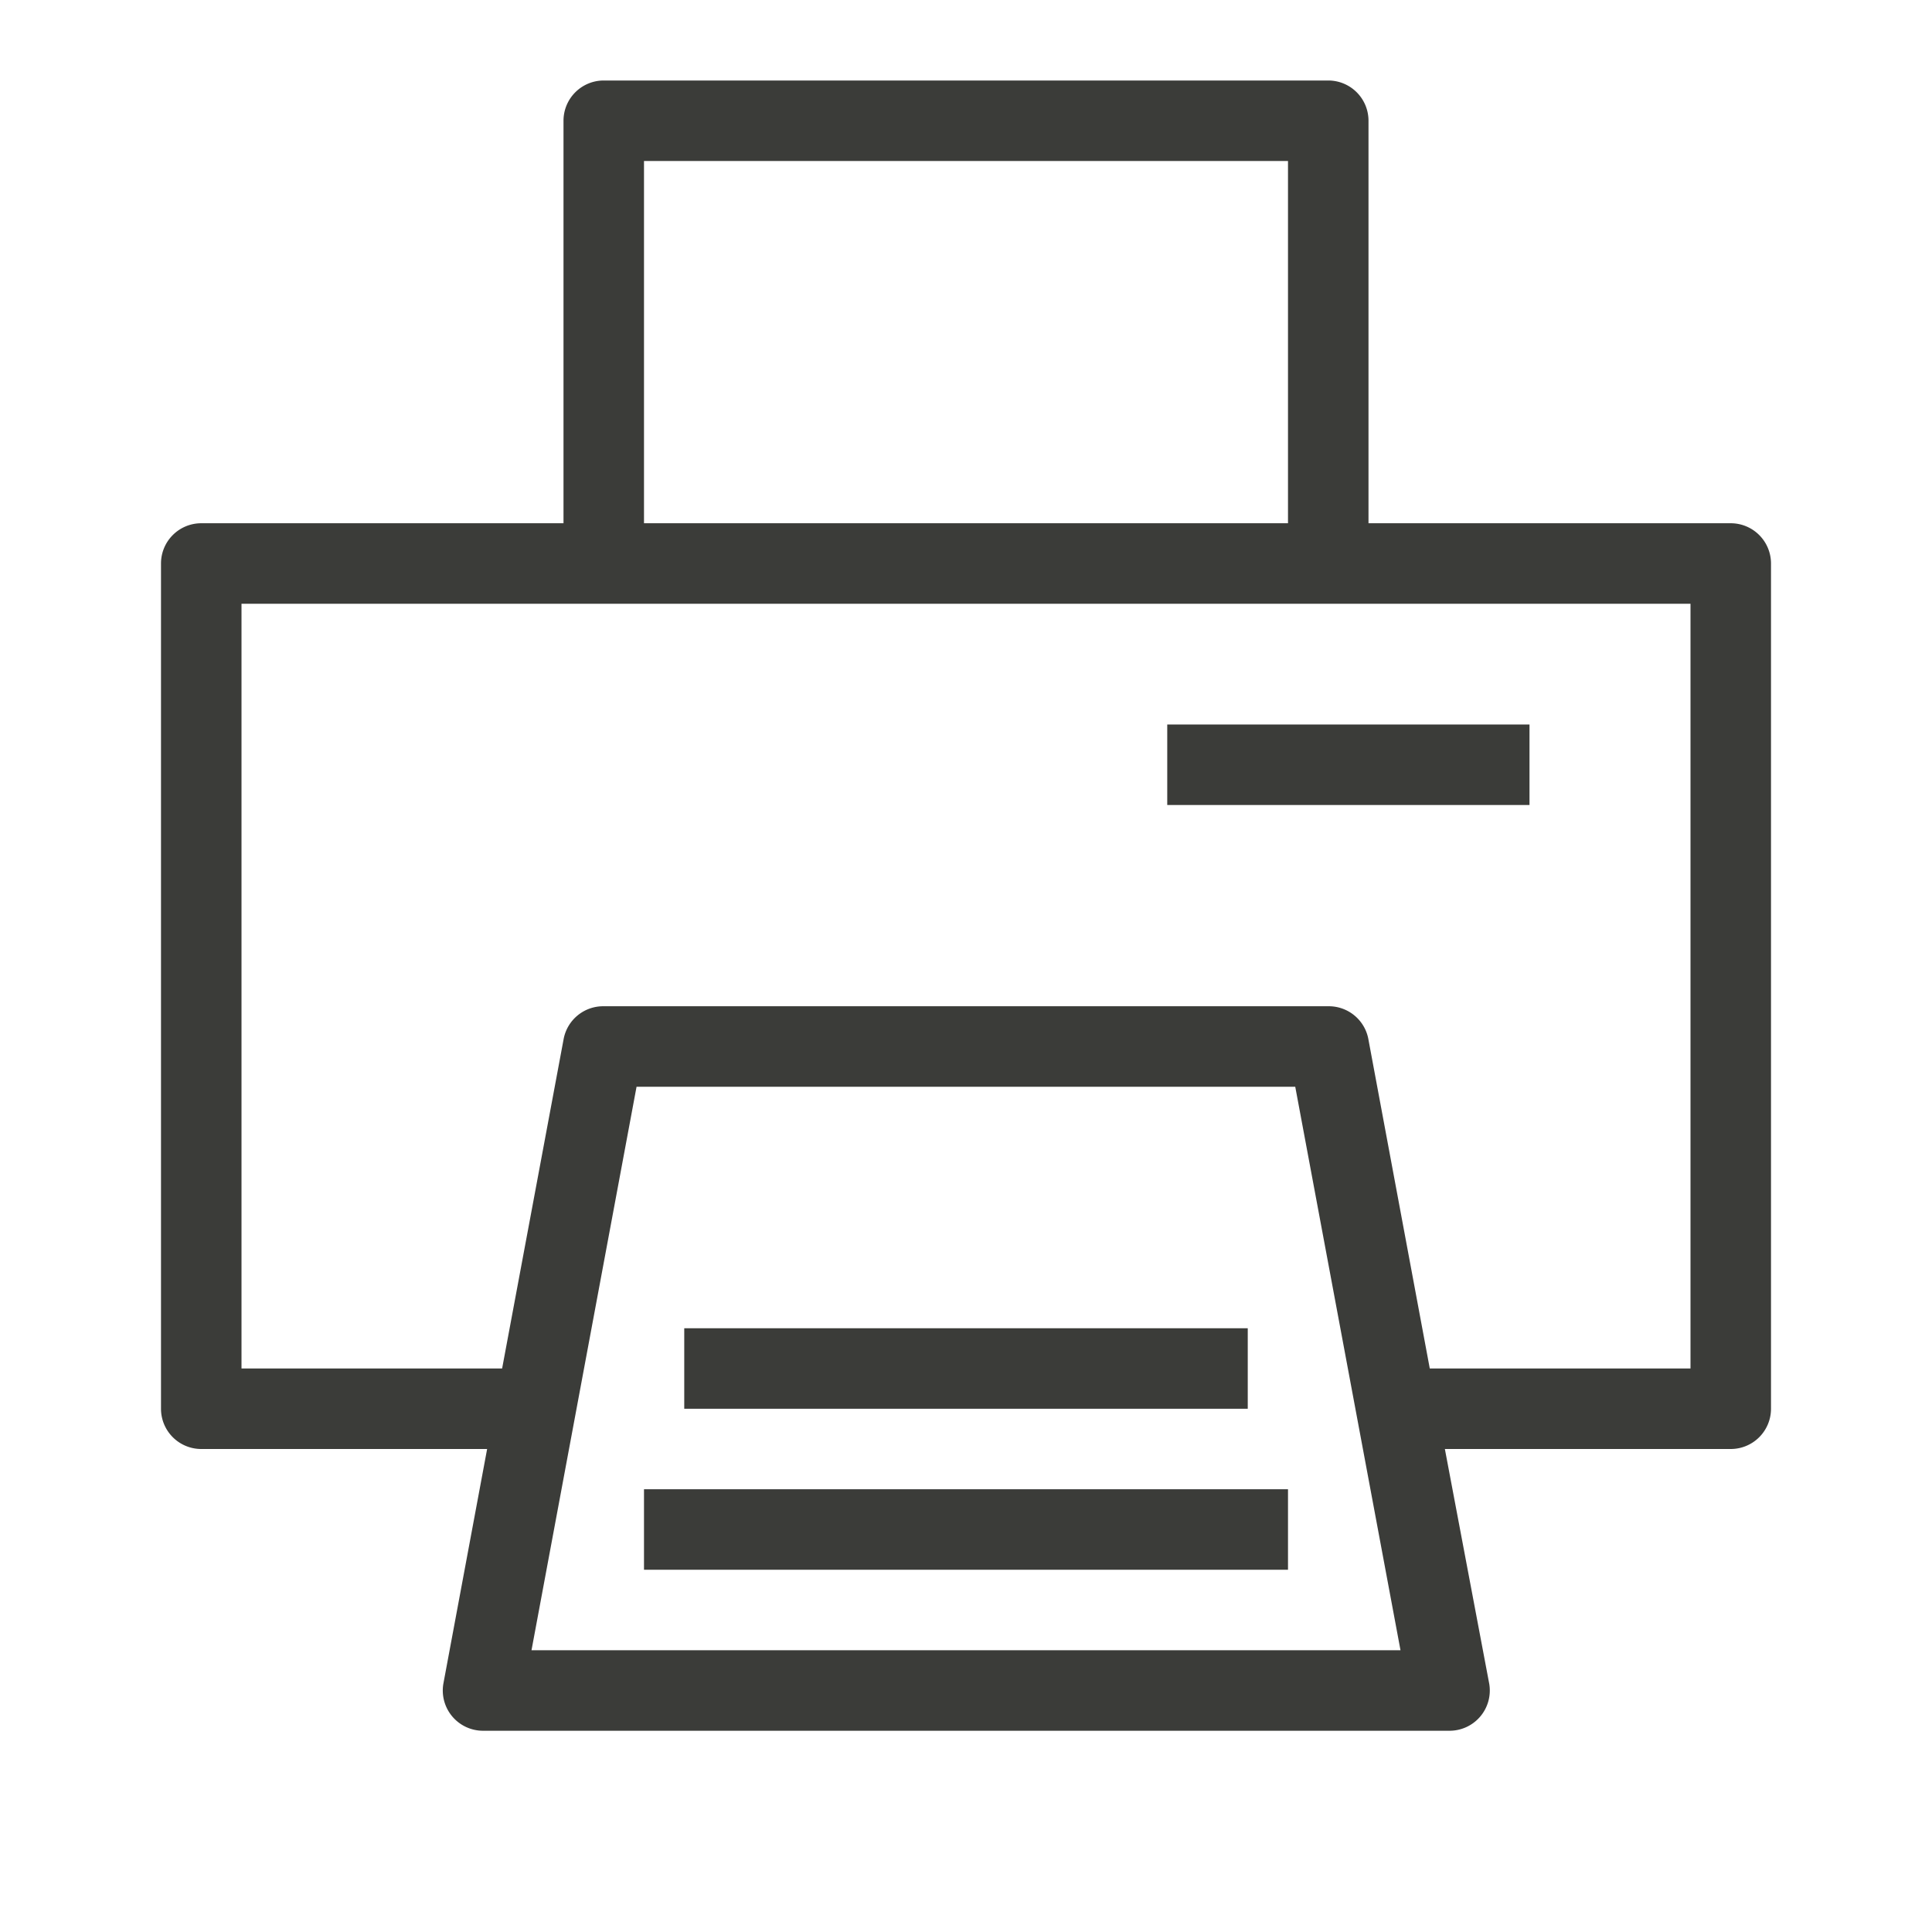 <svg id="Icons_charcoal" xmlns="http://www.w3.org/2000/svg" viewBox="0 0 192 192"><defs><style>.cls-1{fill:#3b3c39;}</style></defs><path class="cls-1" d="M172,52H136V12a4,4,0,0,0-4-4H60a4,4,0,0,0-4,4V52H20a4,4,0,0,0-4,4v84a4,4,0,0,0,4,4H48.41l-4.35,23.33a4,4,0,0,0,4,4.67H144a4,4,0,0,0,4-4.66L143.59,144H172a4,4,0,0,0,4-4V56A4,4,0,0,0,172,52ZM64,16h64V52H64ZM52.82,164l10.44-56h65.46l10.46,56ZM168,136H142.09L136,103.34a4,4,0,0,0-4-3.34H60a4,4,0,0,0-4,3.33L49.9,136H24V60H168Z"/><rect class="cls-1" x="116" y="72" width="36" height="8"/><rect class="cls-1" x="68" y="132" width="56" height="8"/><rect class="cls-1" x="64" y="148" width="64" height="8"/></svg>